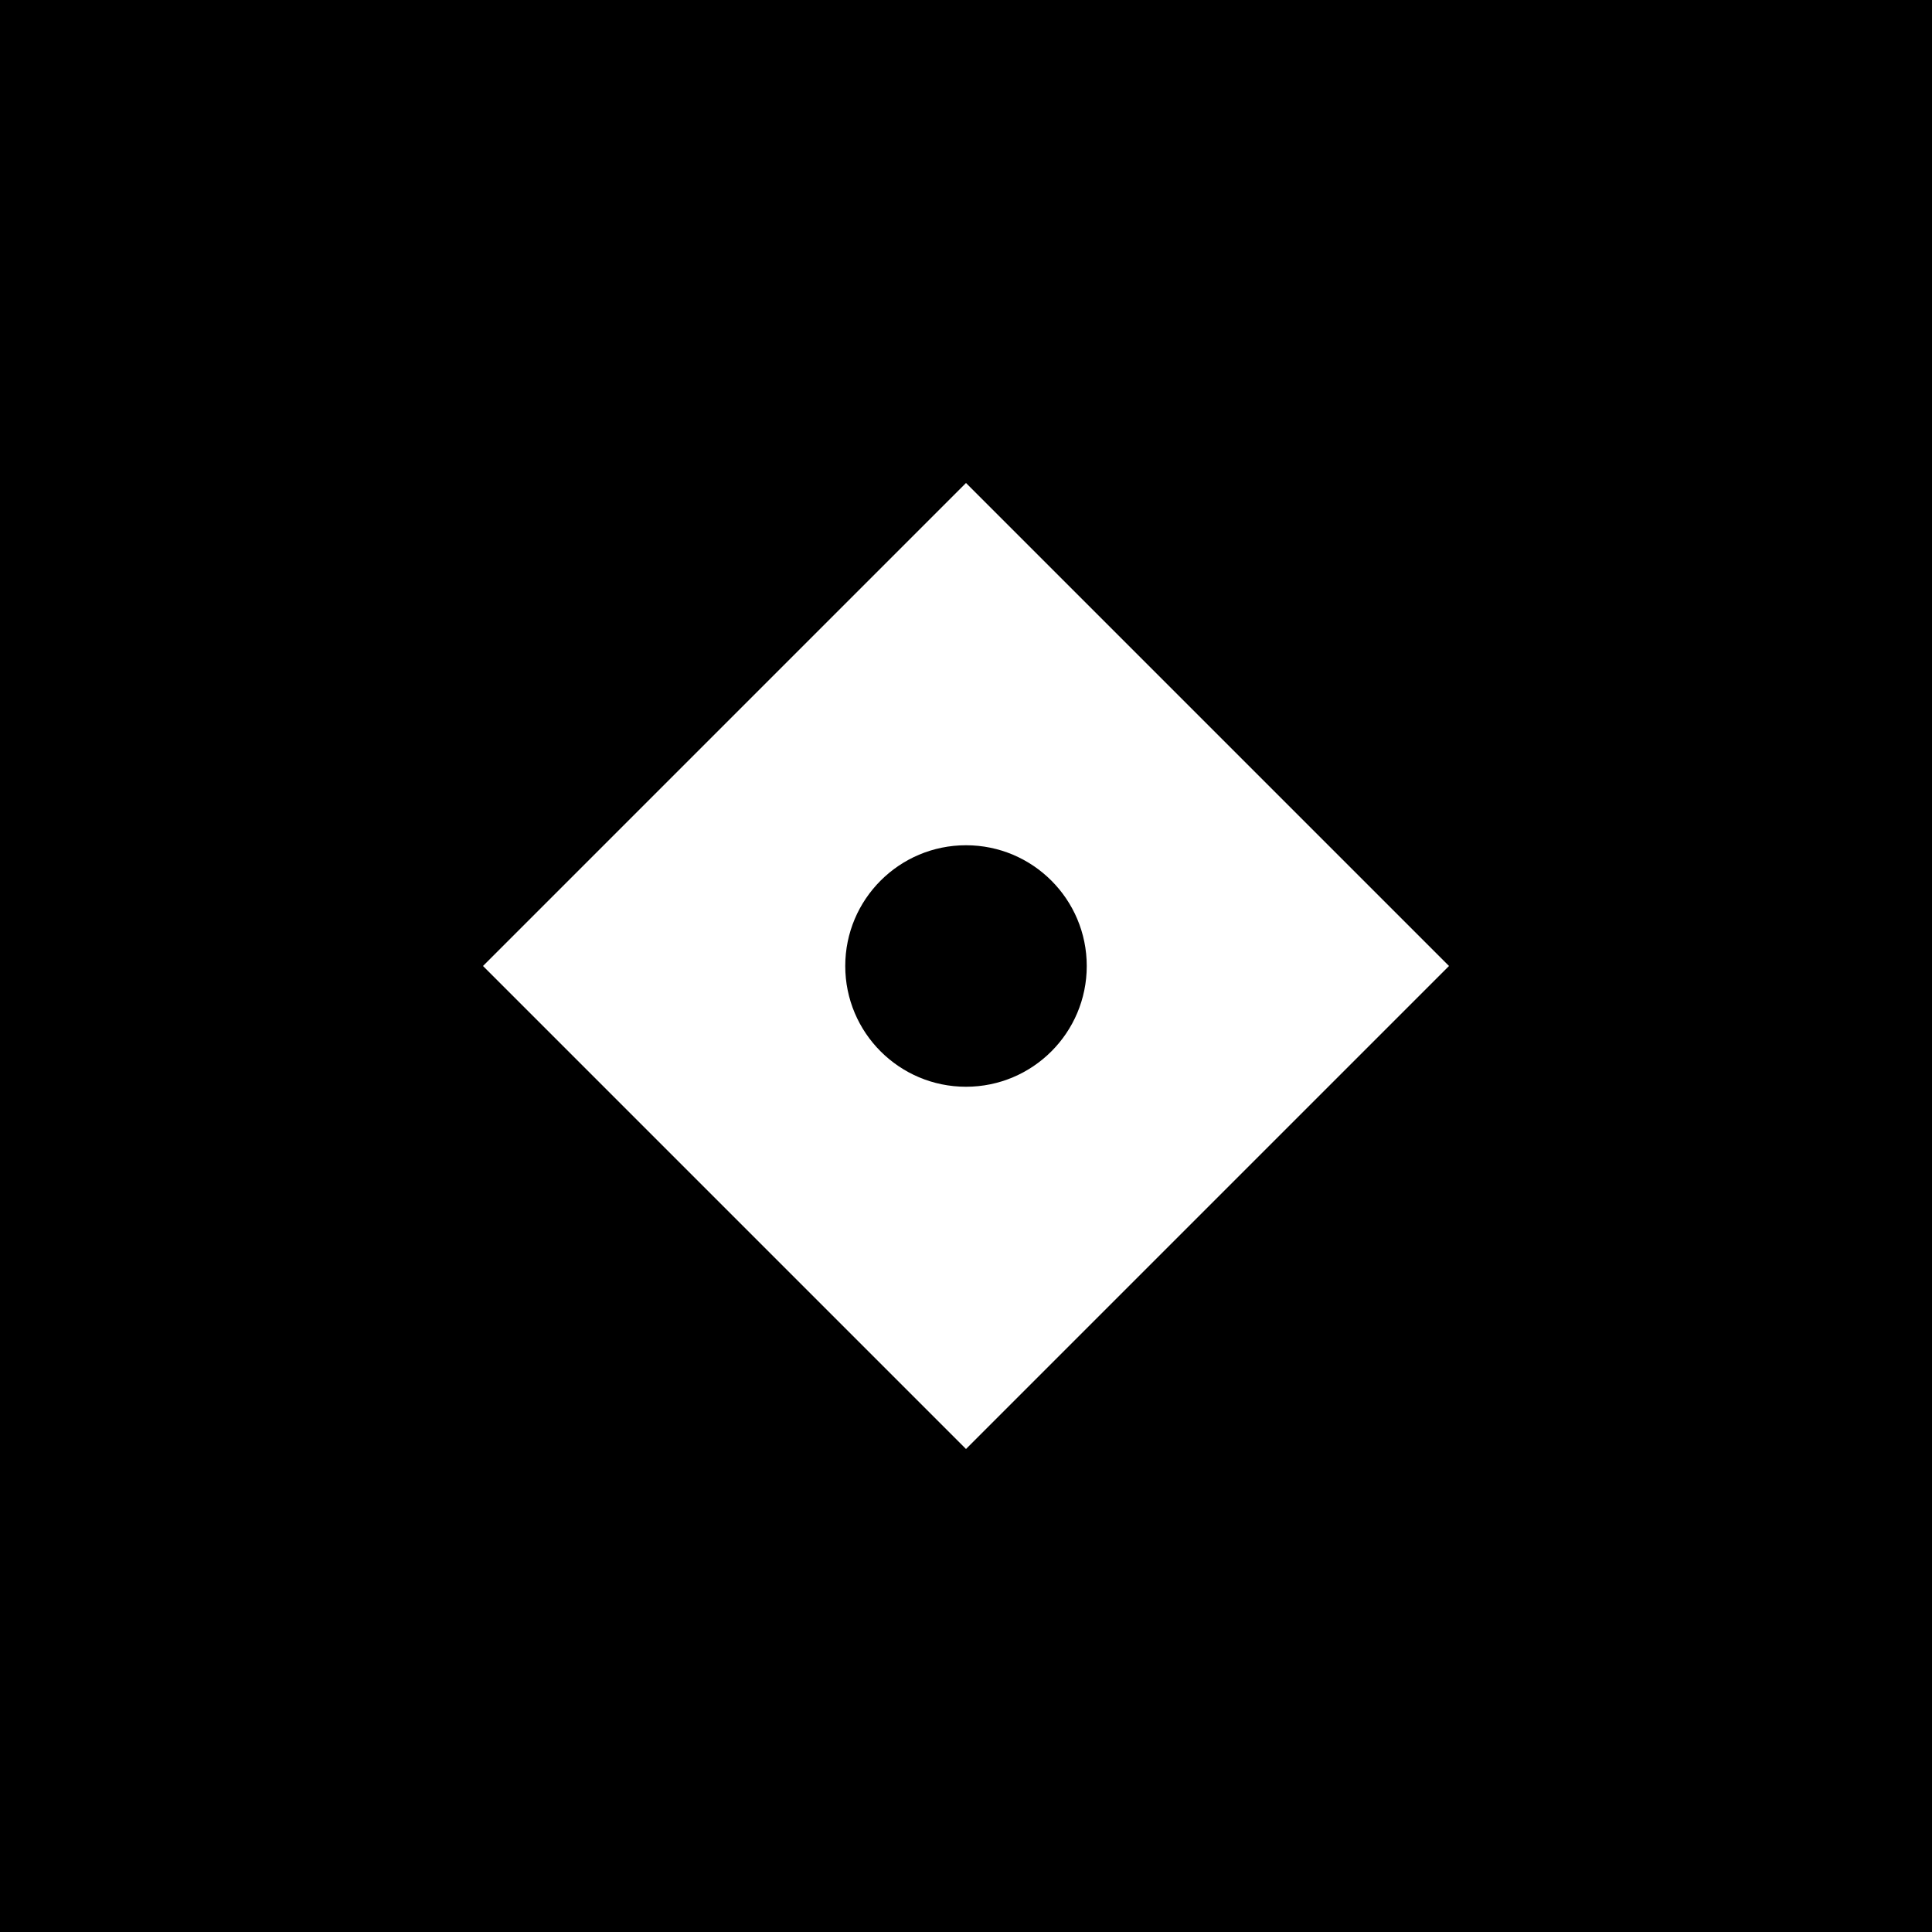 <svg xmlns="http://www.w3.org/2000/svg" viewBox="0 0 32 32">
  <rect width="32" height="32" fill="#000000"/>
  <path d="M16 8 L24 16 L16 24 L8 16 Z" fill="#ffffff"/>
  <circle cx="16" cy="16" r="2" fill="#000000"/>
</svg>
